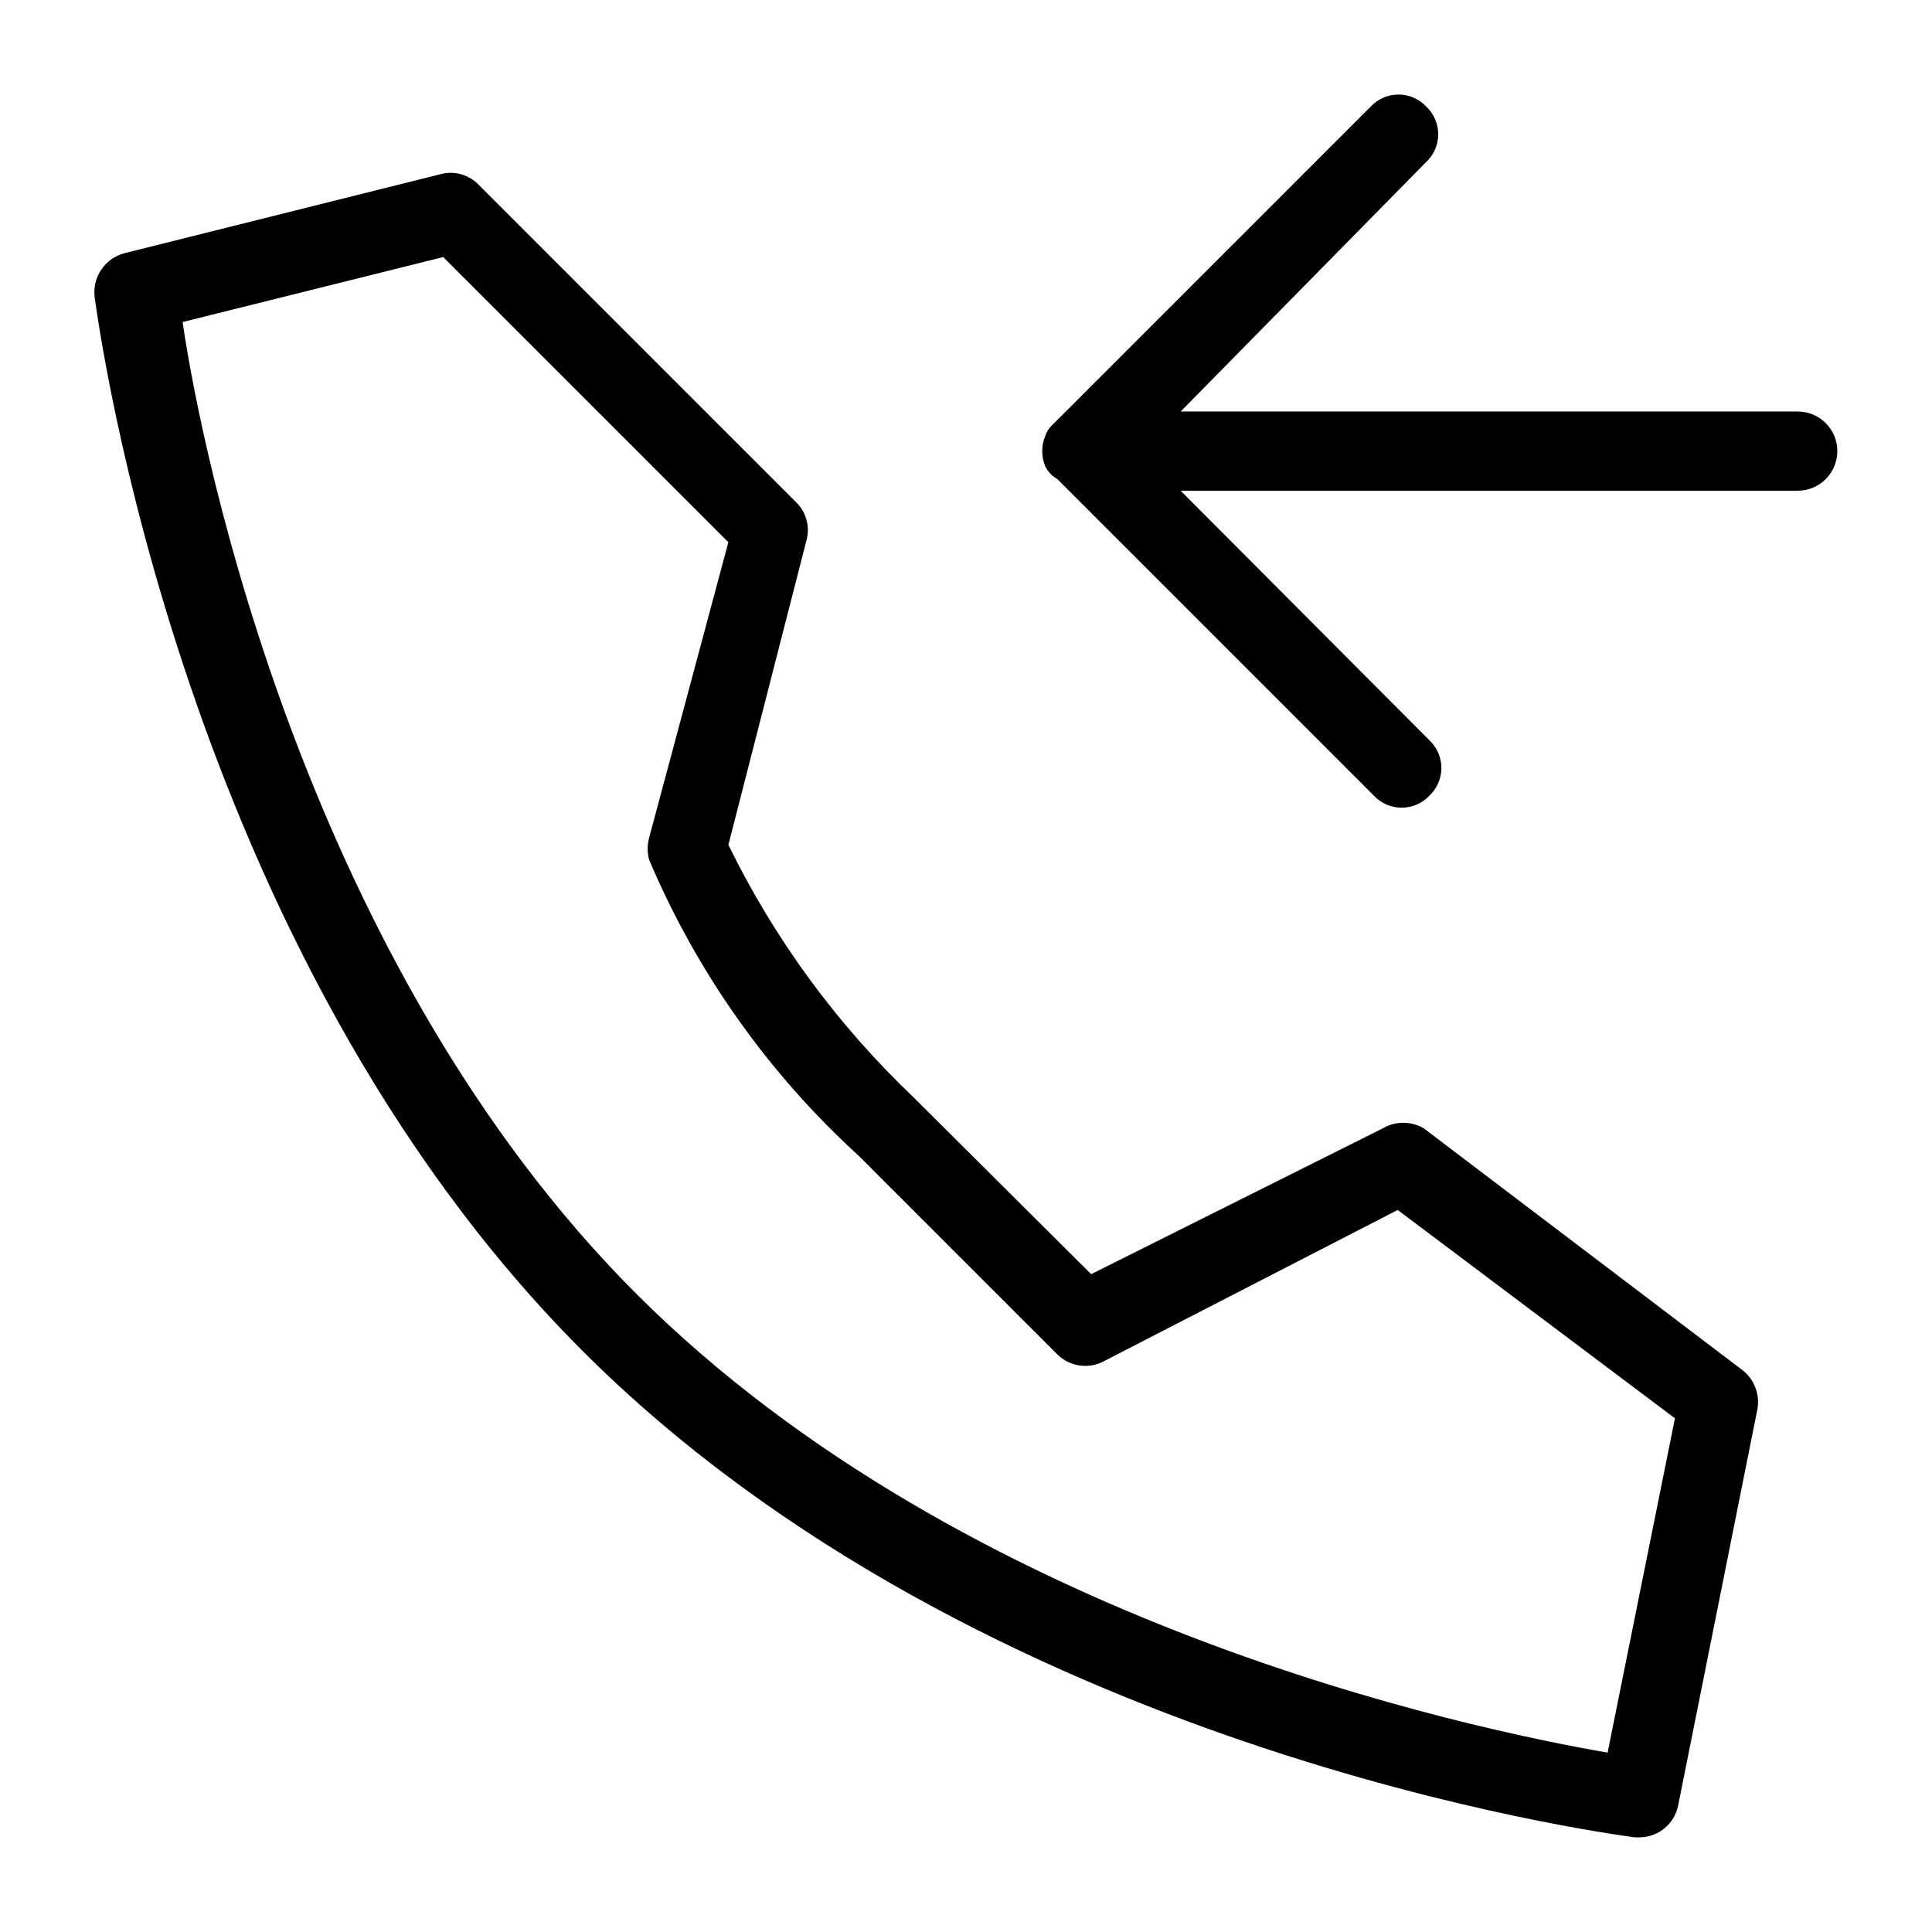 <?xml version="1.0" encoding="UTF-8"?>
<!-- Uploaded to: ICON Repo, www.svgrepo.com, Generator: ICON Repo Mixer Tools -->
<svg fill="#000000" width="800px" height="800px" version="1.1" viewBox="144 144 512 512" xmlns="http://www.w3.org/2000/svg">
 <path d="m630.91 263.55c0 2.781-1.105 5.453-3.074 7.422s-4.637 3.074-7.422 3.074h-163.53l65.914 66.125c2.031 1.902 3.184 4.562 3.184 7.348 0 2.781-1.152 5.441-3.184 7.348-1.902 2.027-4.562 3.18-7.348 3.18-2.781 0-5.441-1.152-7.344-3.18l-83.969-83.969c-1.375-0.766-2.477-1.941-3.148-3.359-1.051-2.555-1.051-5.422 0-7.977 0.445-1.312 1.246-2.473 2.309-3.359l83.969-83.969c1.902-2.027 4.562-3.18 7.344-3.18 2.785 0 5.445 1.152 7.348 3.18 2.031 1.906 3.184 4.562 3.184 7.348 0 2.781-1.152 5.441-3.184 7.348l-65.074 66.125h163.53c2.785 0 5.453 1.105 7.422 3.074s3.074 4.637 3.074 7.422zm-25.188 243.51c3.203 2.465 4.746 6.523 3.988 10.496l-20.992 104.96c-1 4.887-5.301 8.398-10.289 8.395h-1.258c-7.137-1.051-172.77-22.672-278.98-129.1-106.22-106.43-128.05-271.85-129.1-278.98-0.699-5.371 2.727-10.418 7.977-11.754l83.969-20.992c3.578-0.855 7.34 0.266 9.867 2.938l83.969 83.969c2.672 2.527 3.793 6.289 2.938 9.867l-20.781 81.027c12.207 24.98 28.77 47.586 48.91 66.758l47.23 47.023 77.25-38.625 0.004-0.004c3.363-1.992 7.551-1.992 10.914 0zm-17.844 12.805-73.473-55.211-78.301 40.305c-4.031 1.914-8.828 1.074-11.965-2.098l-52.48-52.48c-23.988-21.852-42.965-48.637-55.629-78.508-0.52-1.926-0.52-3.953 0-5.879l20.992-78.301-75.57-75.57-69.062 17.215c5.246 36.102 33.164 170.66 120.49 257.78 87.328 87.117 220.62 115.04 257.15 121.34z"/>
</svg>